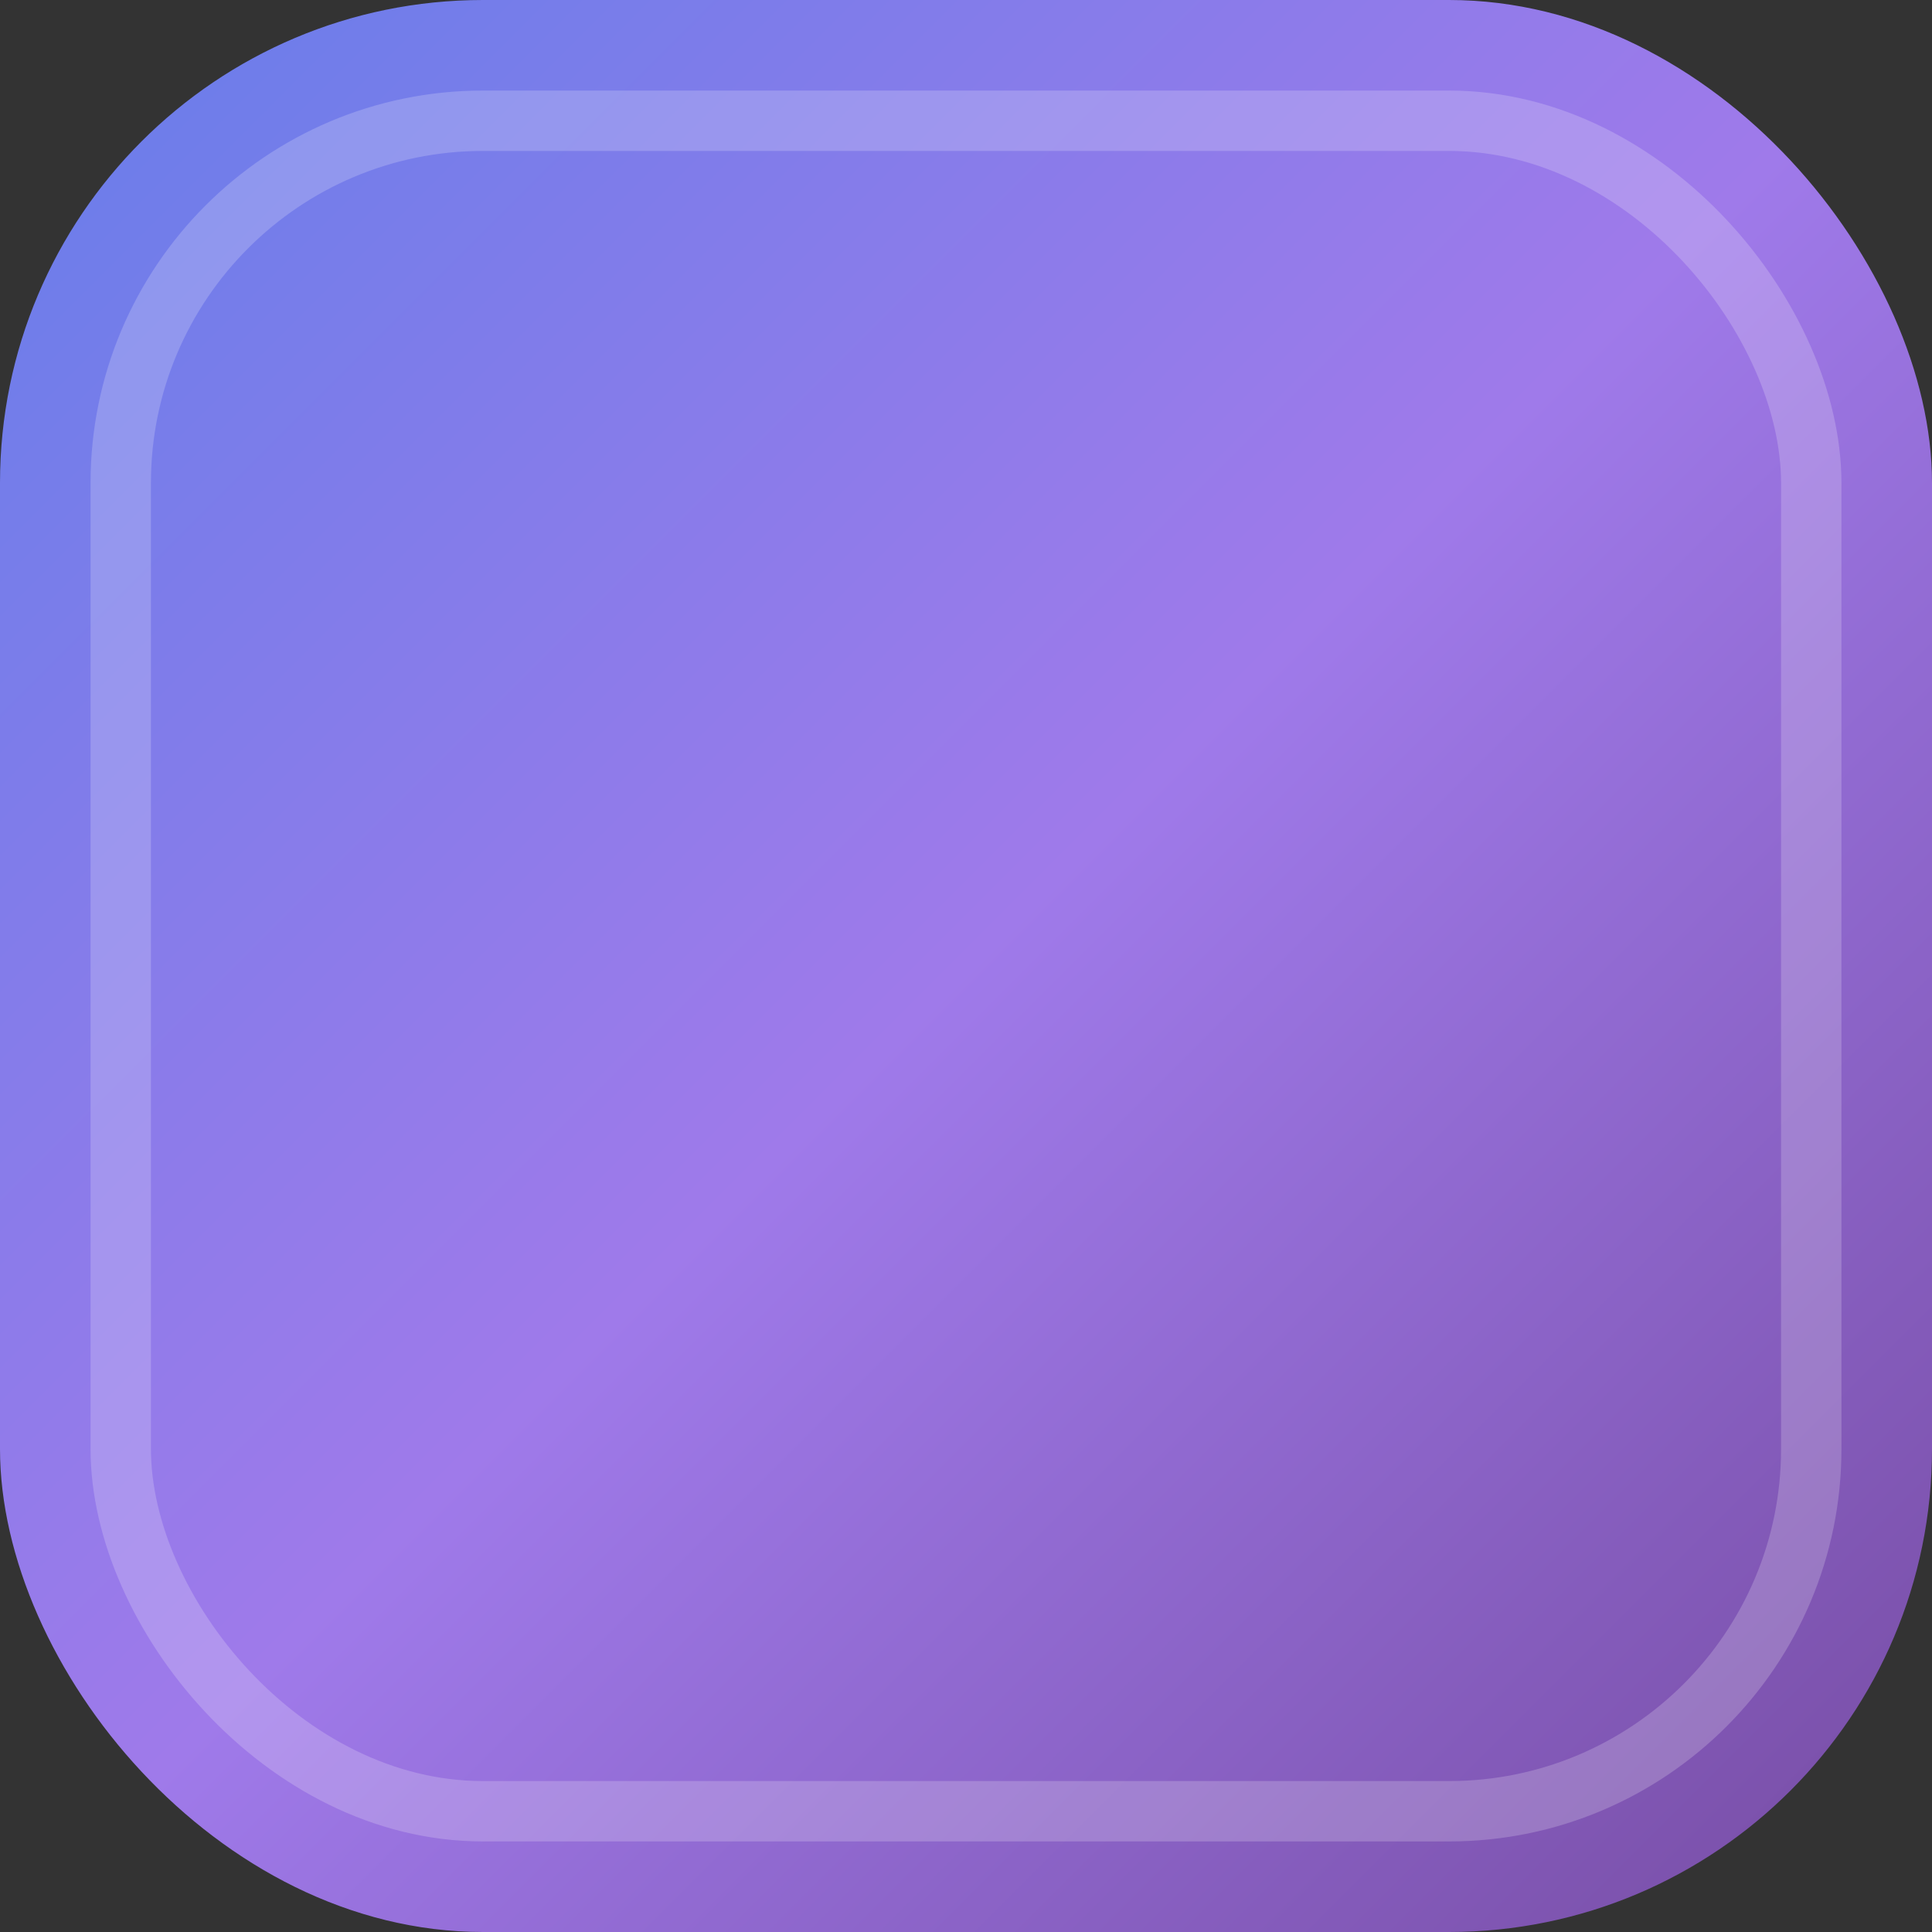 <svg xmlns="http://www.w3.org/2000/svg" viewBox="0 0 32 32">
  <rect x="0" y="0" width="32" height="32" fill="#333333" stroke="none"/>
  <defs>
    <linearGradient id="favicon-gradient" x1="0%" y1="0%" x2="100%" y2="100%">
      <stop offset="0%" style="stop-color:#667eea" />
      <stop offset="50%" style="stop-color:#9f7aea" />
      <stop offset="100%" style="stop-color:#764ba2" />
    </linearGradient>
  </defs>
  
  <!-- Rounded square with gradient -->
  <rect x="0" y="0" width="32" height="32" rx="8" ry="8" fill="url(#favicon-gradient)"/>
  
  <!-- Inner highlight for depth -->
  <rect x="2" y="2" width="28" height="28" rx="6" ry="6" fill="none" stroke="white" stroke-width="1" opacity="0.2"/>
</svg>
